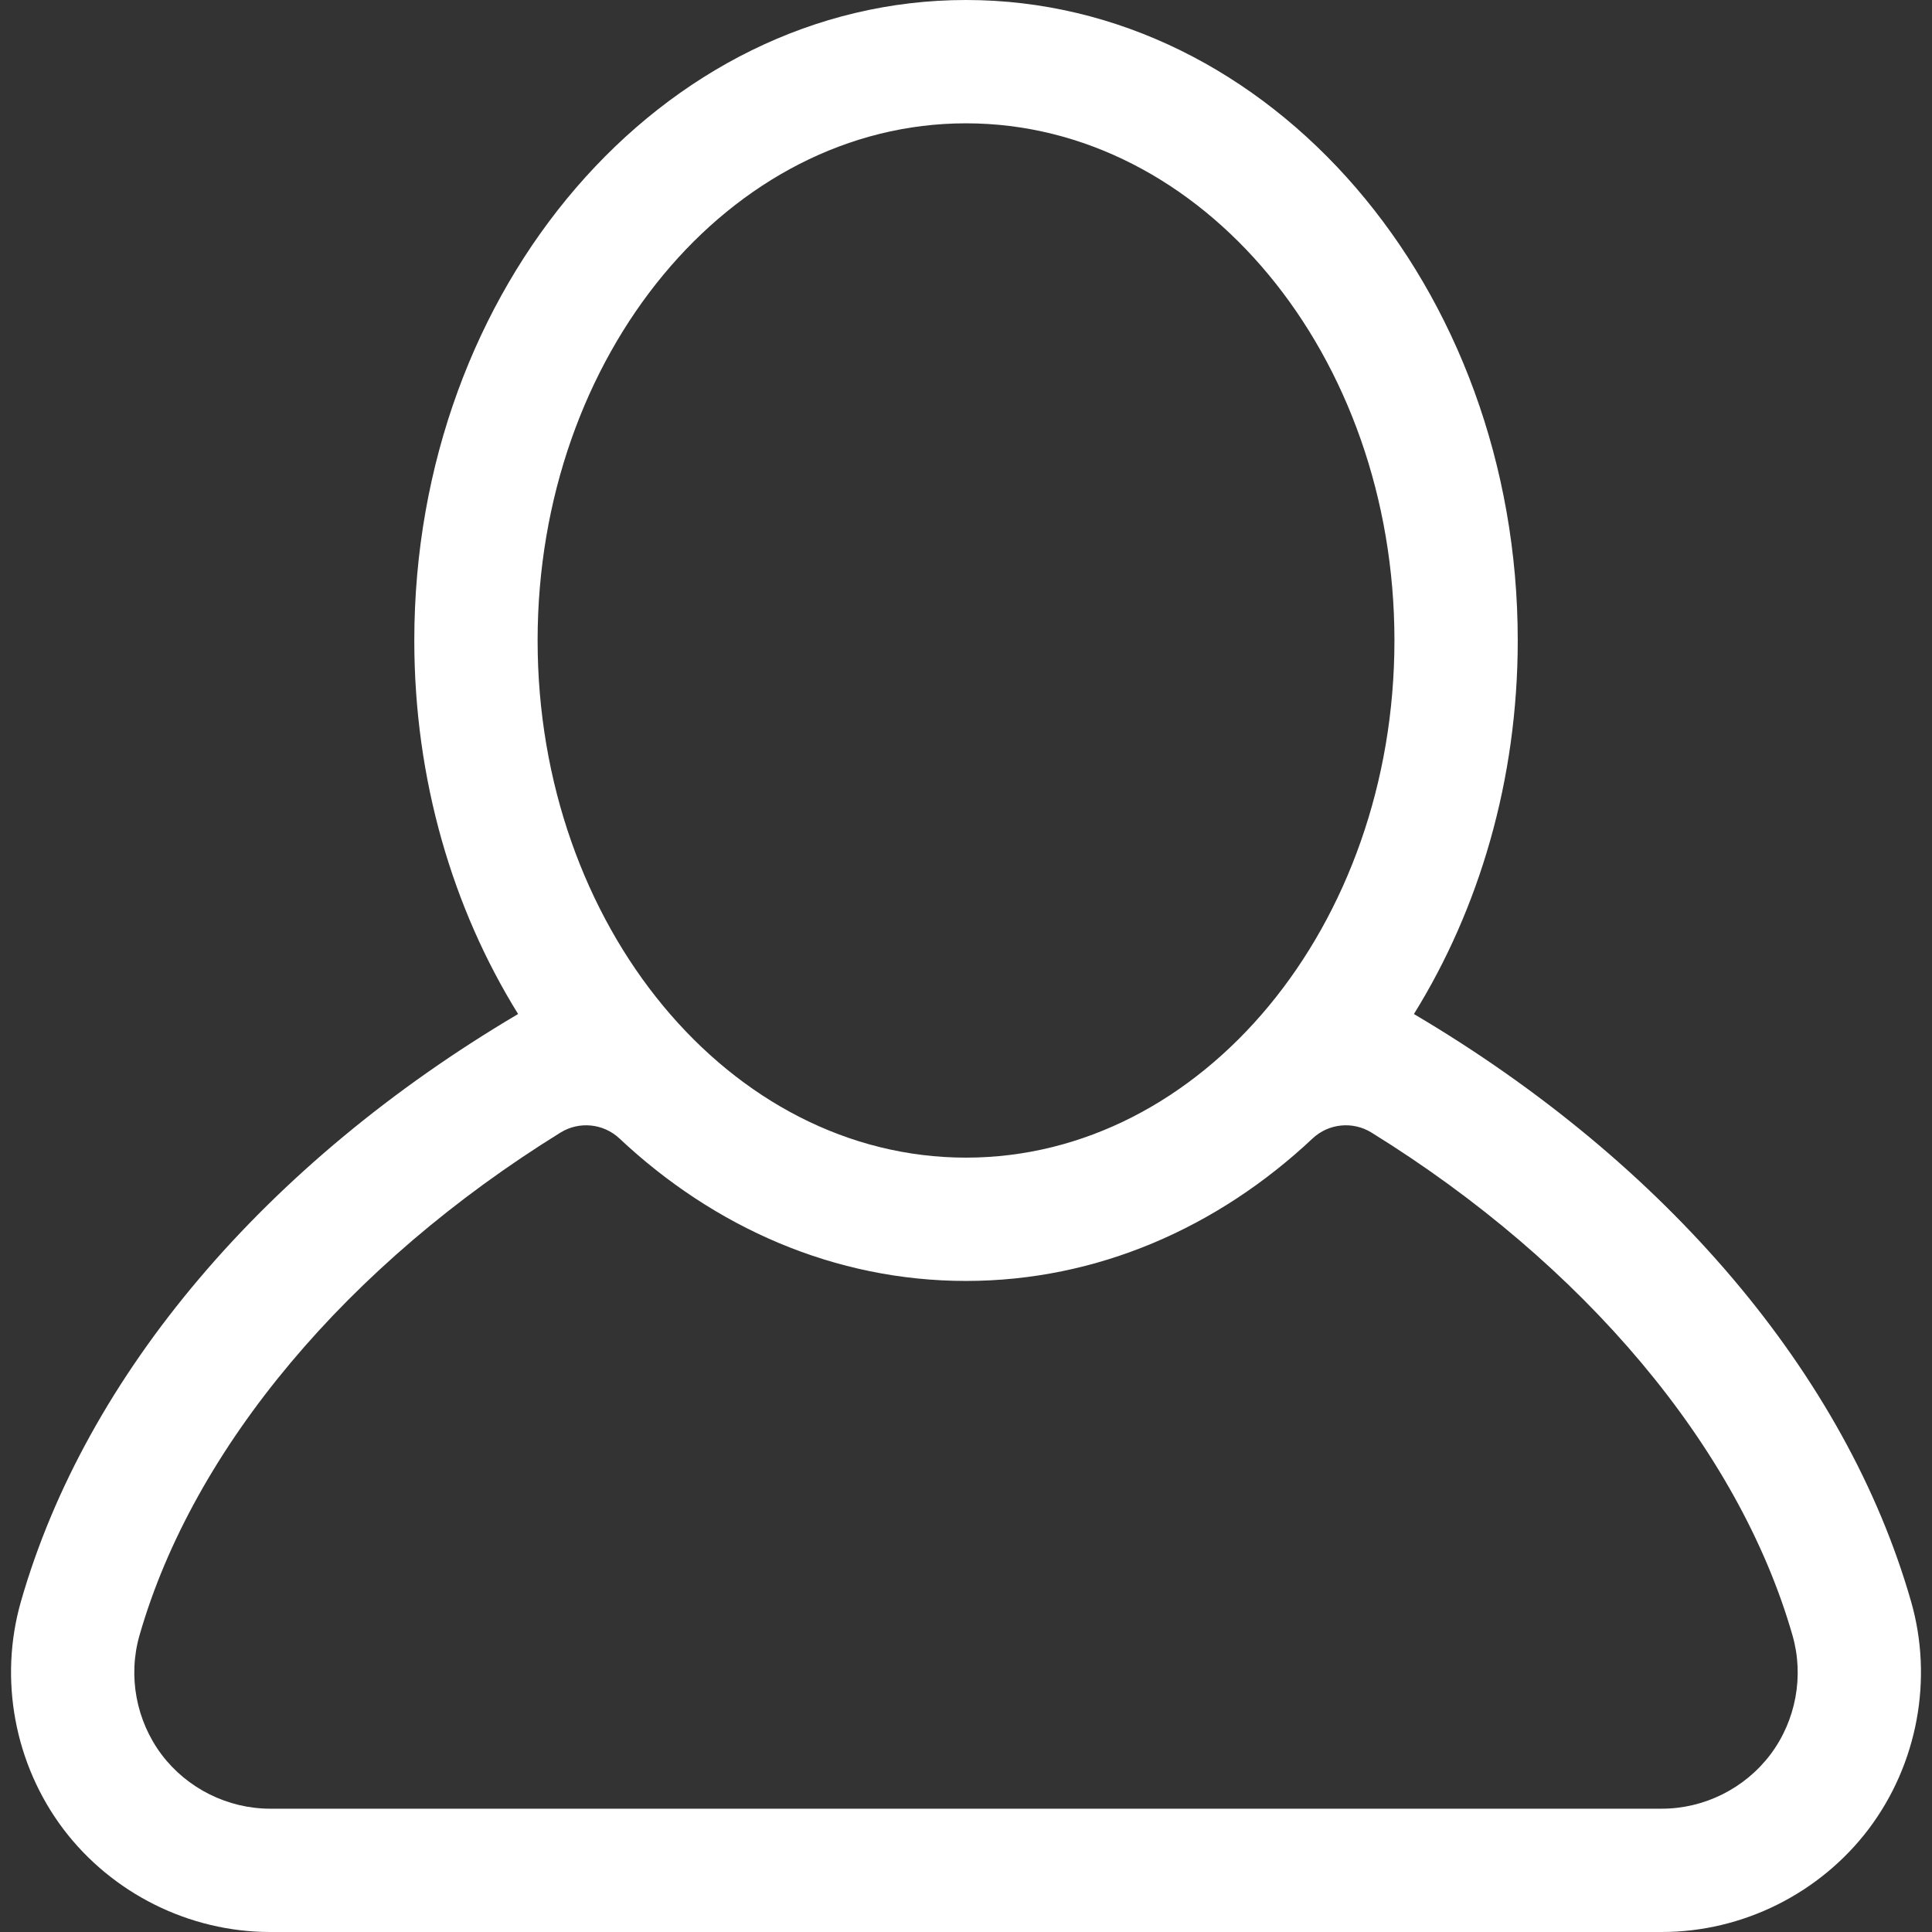 <?xml version="1.0" encoding="utf-8"?>

<!DOCTYPE svg PUBLIC "-//W3C//DTD SVG 1.1//EN" "http://www.w3.org/Graphics/SVG/1.1/DTD/svg11.dtd">
<!-- Uploaded to: SVG Repo, www.svgrepo.com, Generator: SVG Repo Mixer Tools -->
<svg fill="#FFFFFF" version="1.1" id="Layer_1" xmlns="http://www.w3.org/2000/svg" xmlns:xlink="http://www.w3.org/1999/xlink" 
	 width="800px" height="800px" viewBox="796 796 200 200" enable-background="new 796 796 200 200" xml:space="preserve">
<rect x="796" y="796" width="200" height="200" fill="#333333" stroke="none"/>
<path d="M993.832,961.778c-6.738-23.498-25.328-45.365-51.463-60.807c6.761-10.893,10.748-24.252,10.748-38.673
	C953.117,825.741,927.495,796,896,796c-31.492,0-57.112,29.741-57.112,66.299c0,14.42,3.986,27.779,10.746,38.671
	c-26.137,15.441-44.728,37.31-51.464,60.806c-2.308,8.038-0.675,16.839,4.375,23.552C807.593,992.009,815.6,996,823.963,996h144.073
	c8.364,0,16.371-3.991,21.427-10.685C994.506,978.614,996.138,969.813,993.832,961.778z M896,808.766
	c24.455,0,44.352,24.015,44.352,53.533c0,29.521-19.896,53.539-44.352,53.539c-24.453,0-44.347-24.018-44.347-53.539
	C851.653,832.78,871.547,808.766,896,808.766z M979.27,977.631c-2.65,3.509-6.85,5.604-11.233,5.604H823.963
	c-4.384,0-8.583-2.095-11.227-5.592c-2.647-3.521-3.506-8.134-2.297-12.346c5.575-19.443,21.603-38.444,43.578-52.051
	c1.94-1.201,4.448-0.952,6.111,0.61c9.812,9.219,22.295,14.747,35.872,14.747s26.063-5.528,35.874-14.746
	c1.665-1.564,4.167-1.813,6.11-0.609c21.975,13.605,38.001,32.606,43.576,52.051C982.77,969.509,981.91,974.123,979.27,977.631z"/>
</svg>